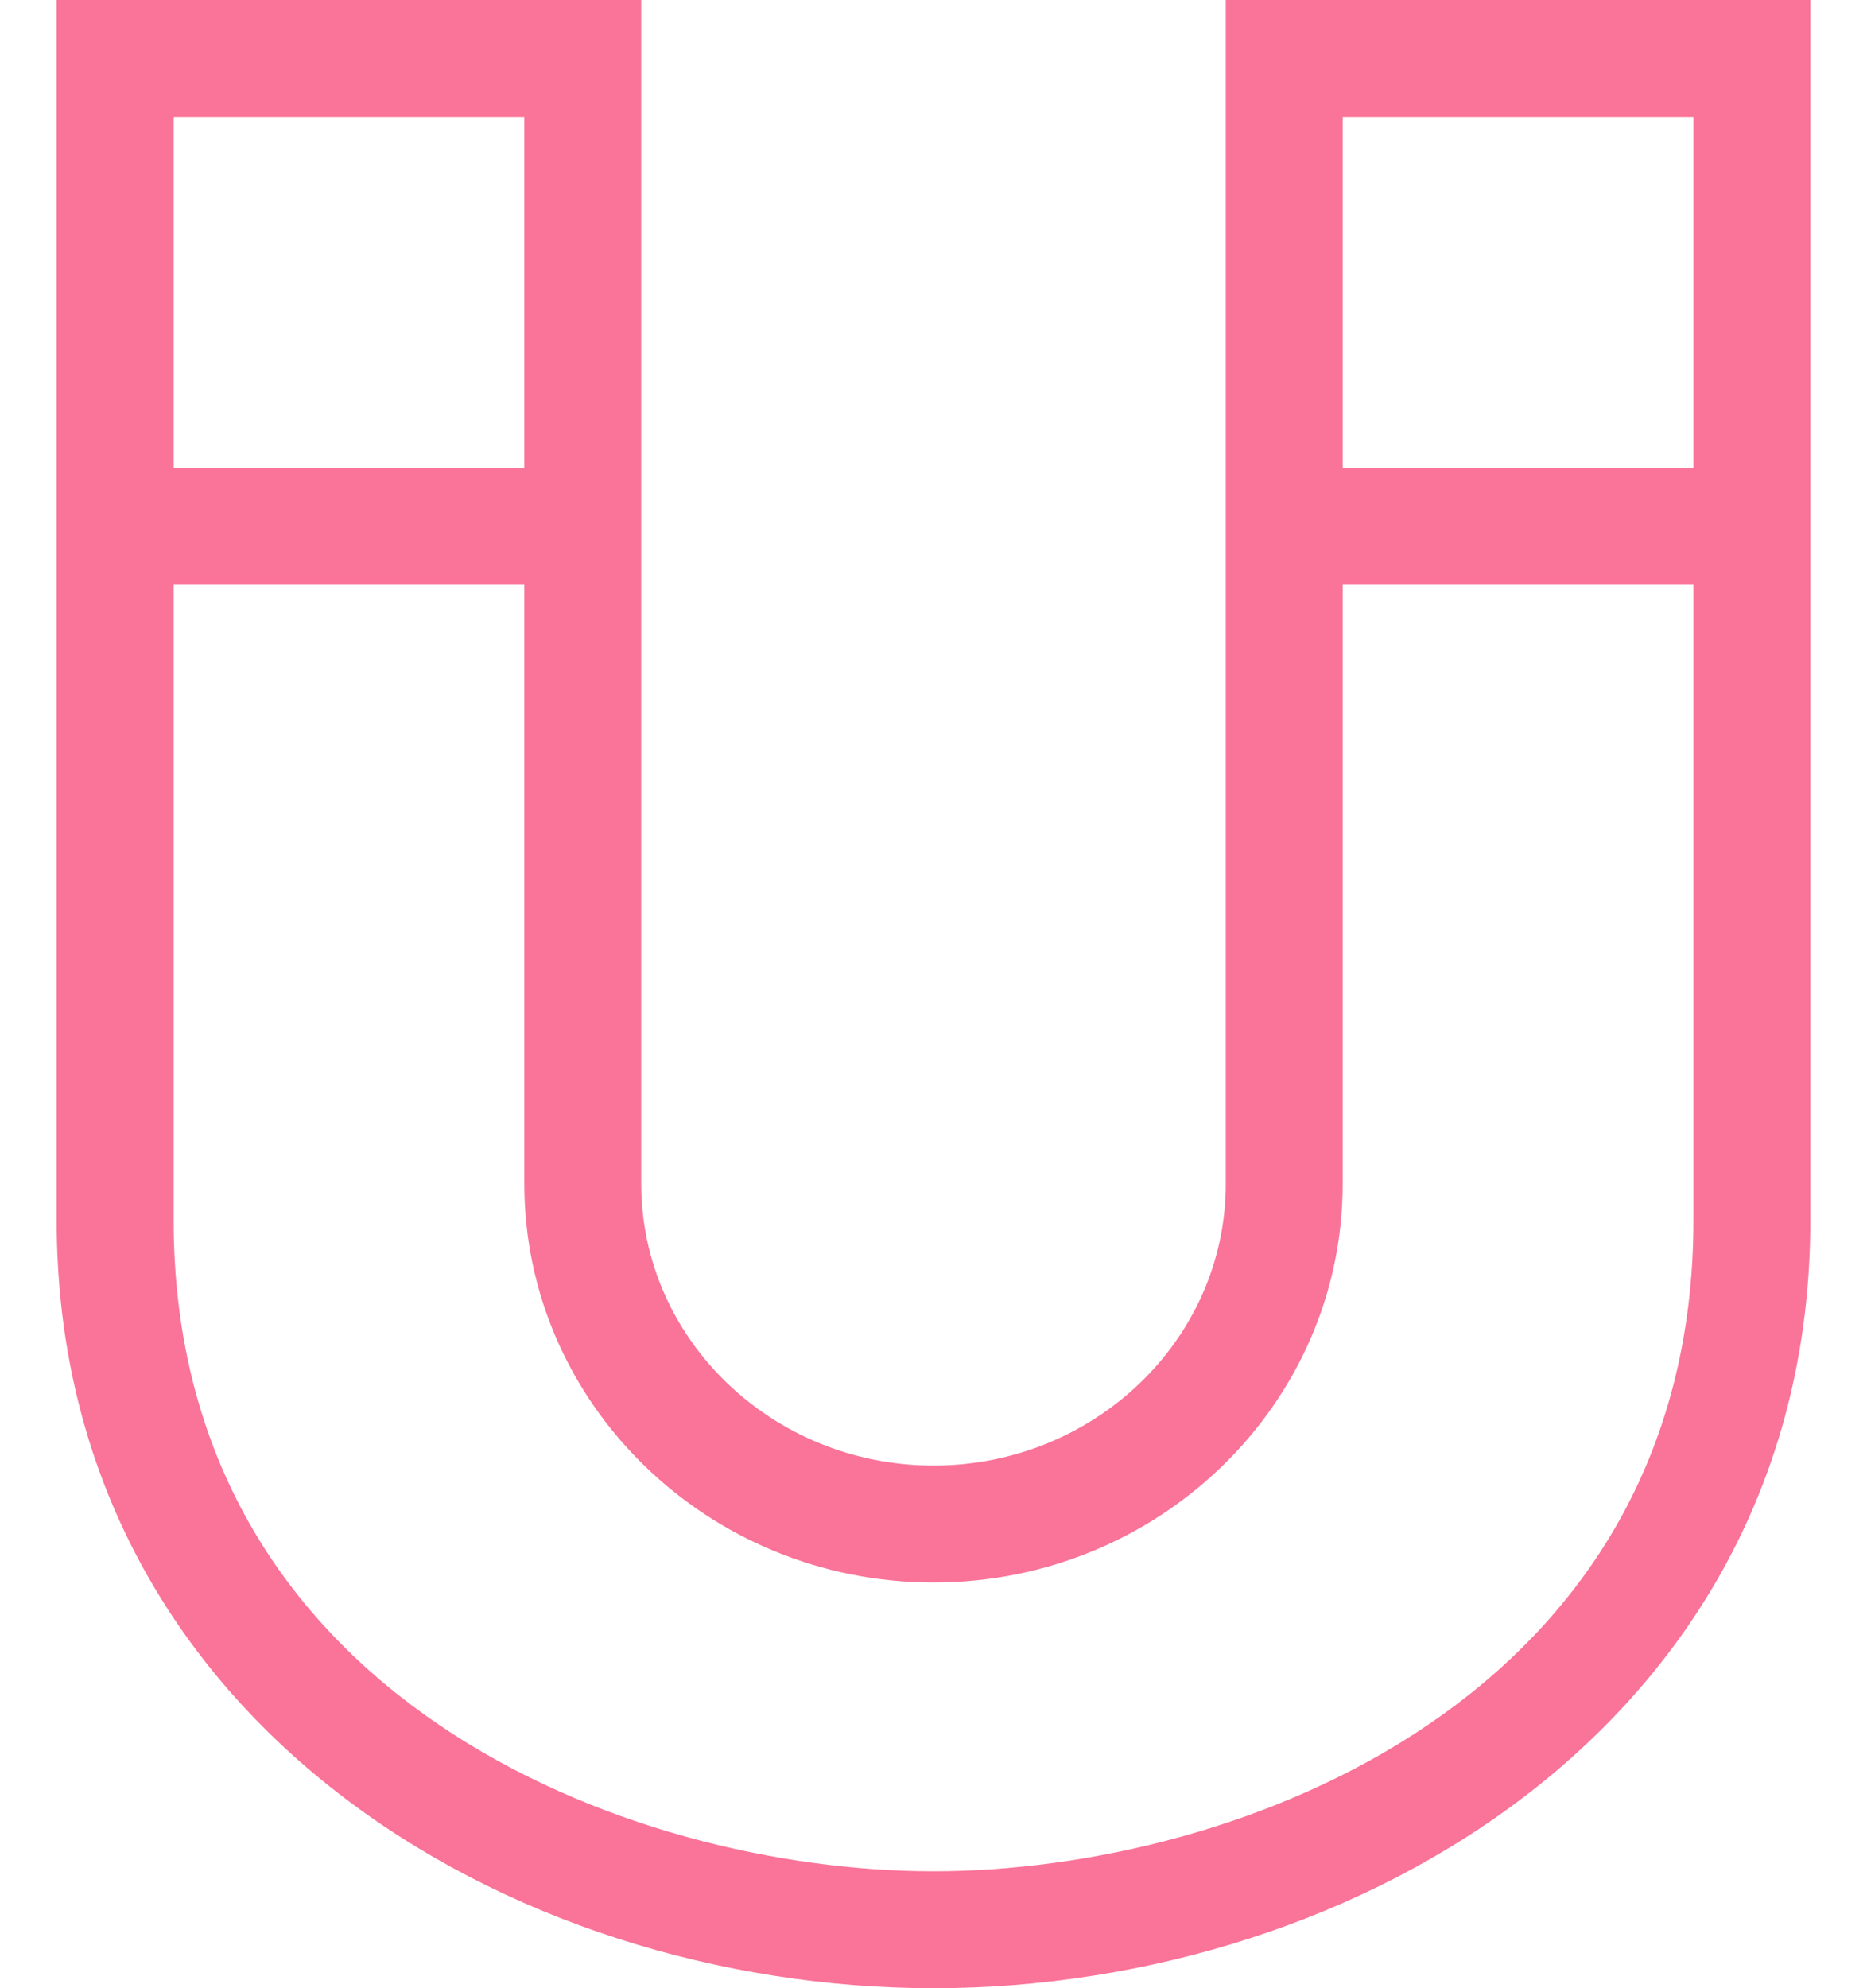 <svg width="31" height="33" viewBox="0 0 31 33" fill="none" xmlns="http://www.w3.org/2000/svg">
<path d="M20.353 0V19.649C20.353 22.228 18.175 24.325 15.5 24.325C12.825 24.325 10.647 22.228 10.647 19.649V0H0.941V20.25C0.941 28.531 8.442 33 15.5 33C22.558 33 30.059 28.531 30.059 20.25V0H20.353ZM28.118 1.941V7.765H22.294V1.941H28.118ZM8.706 1.941V7.765H2.883V1.941H8.706ZM15.5 31.059C10.428 31.059 2.883 28.18 2.883 20.25V9.706H8.706V19.649C8.706 23.298 11.754 26.266 15.5 26.266C19.247 26.266 22.294 23.298 22.294 19.649V9.706H28.118V20.25C28.118 28.18 20.573 31.059 15.5 31.059Z" fill="#FA7398"/>
</svg>
